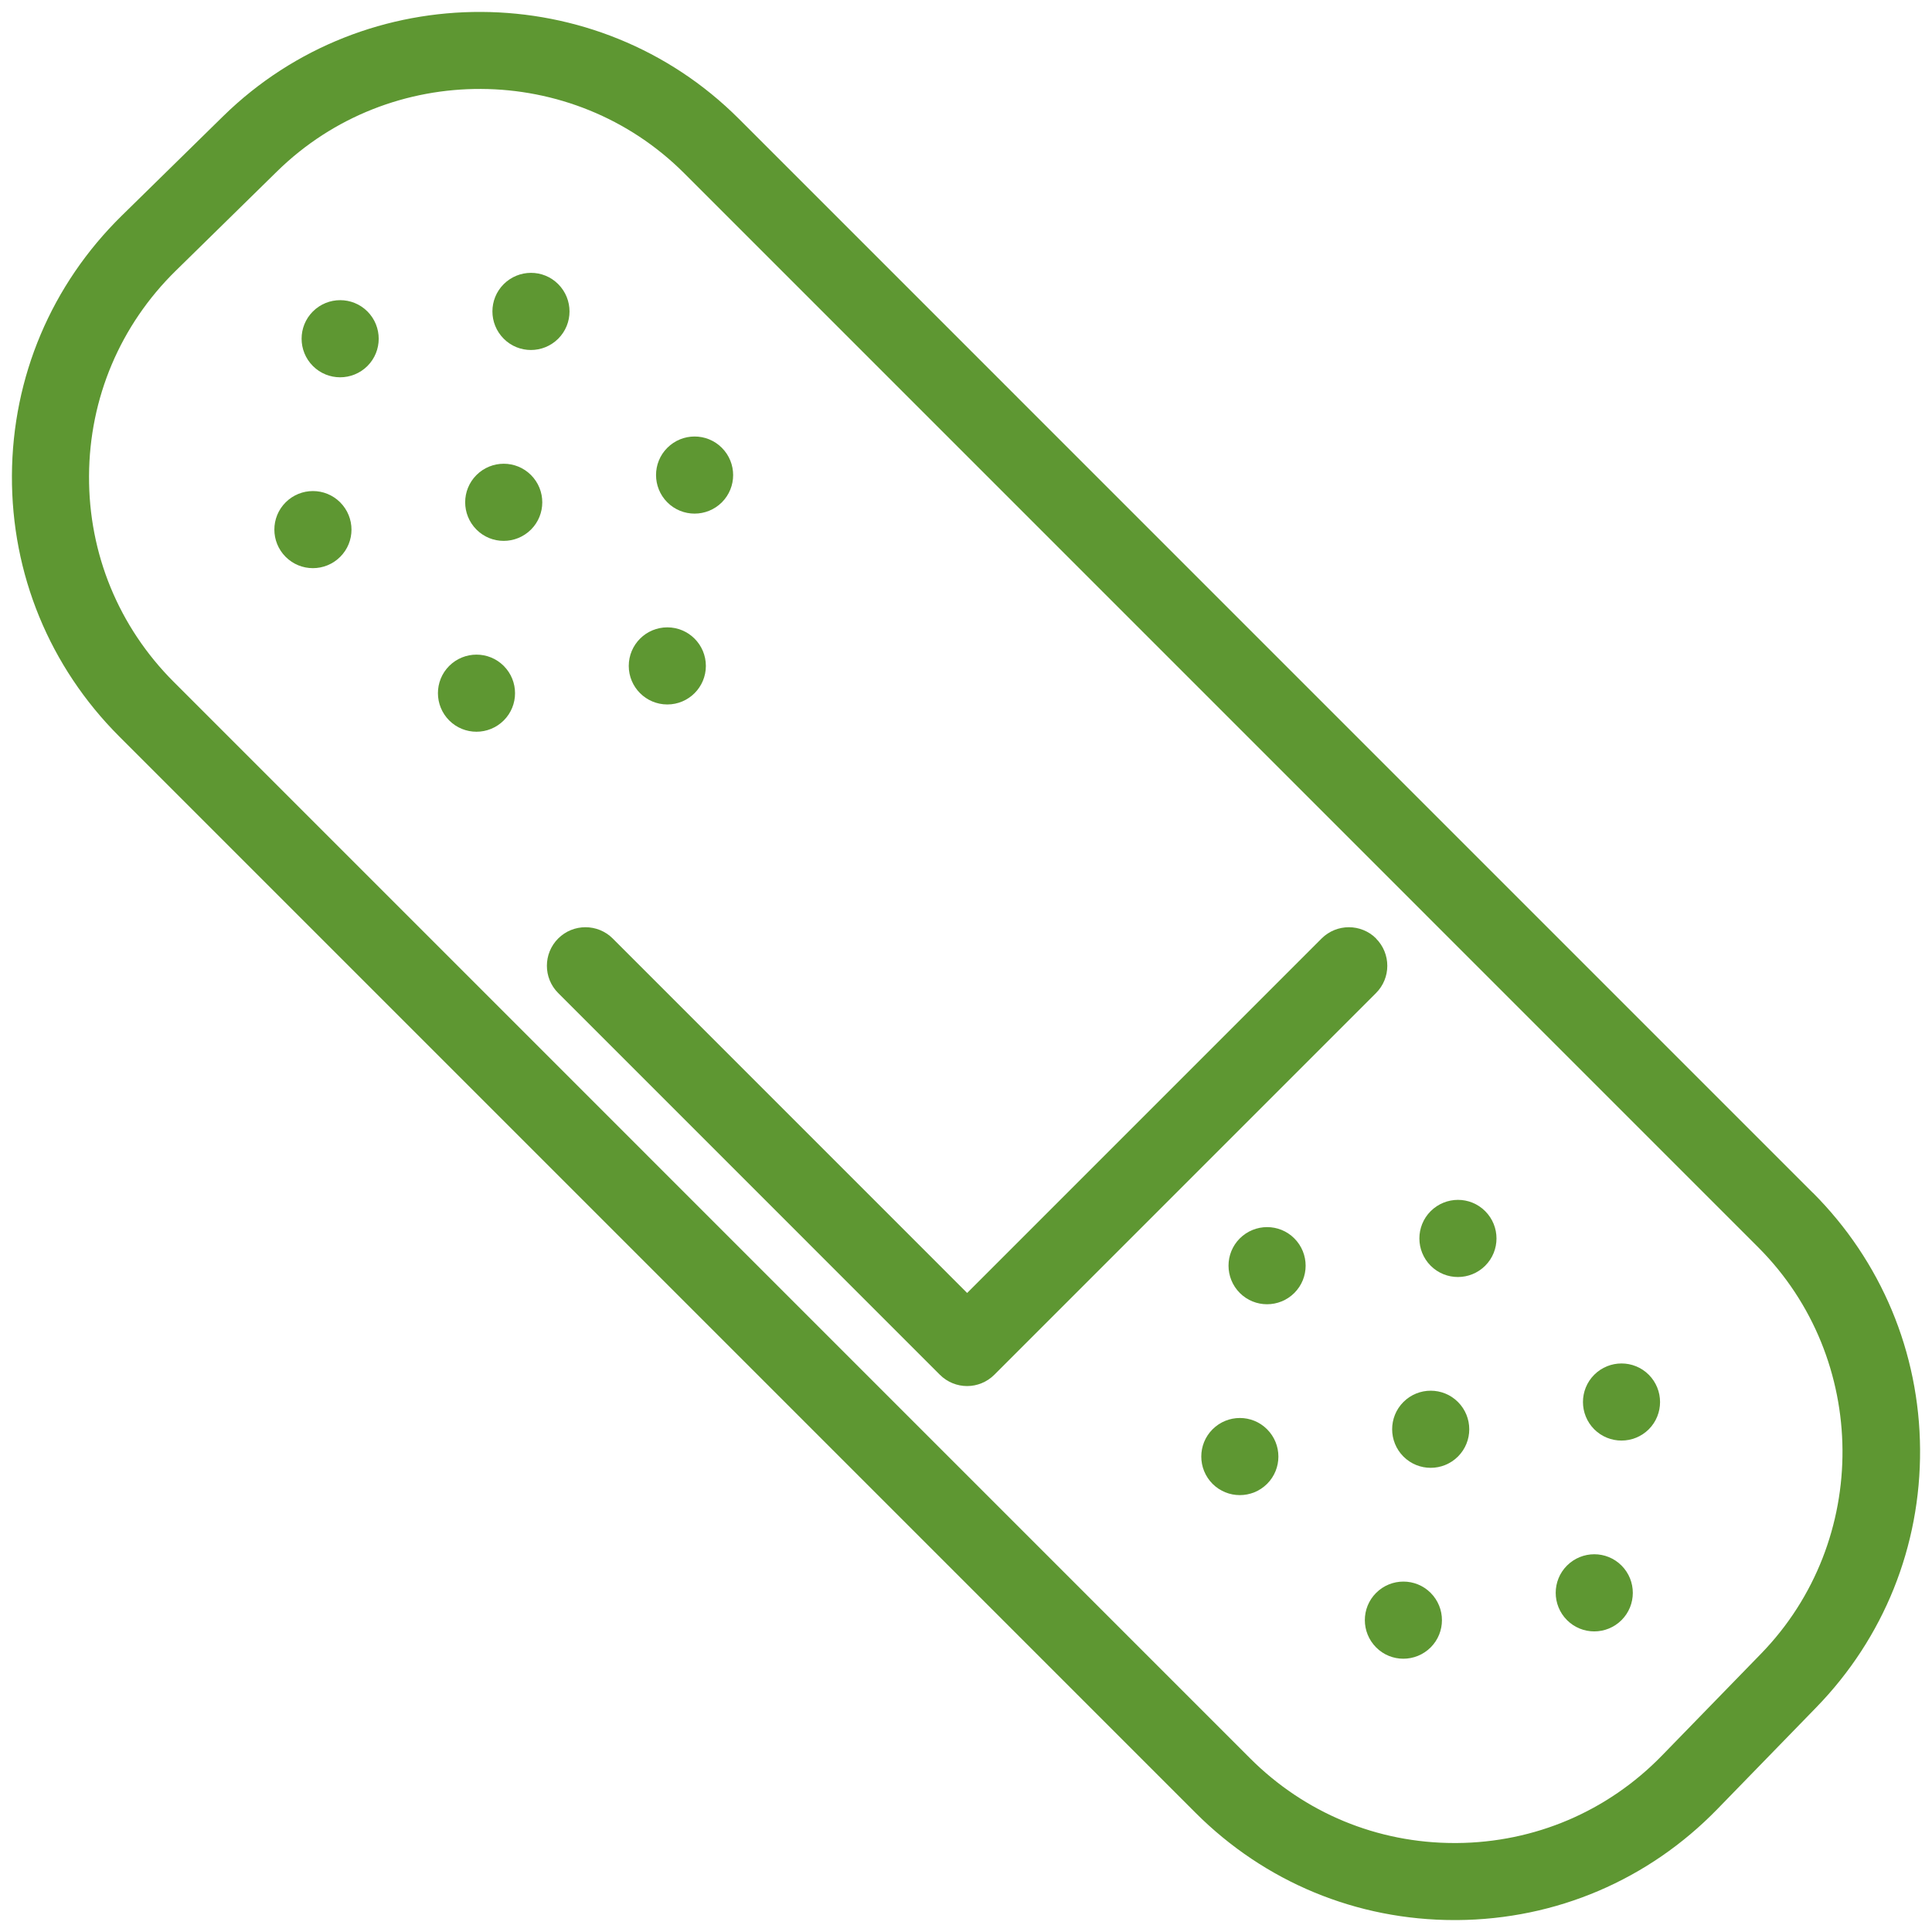 <?xml version="1.0" encoding="UTF-8"?> <svg xmlns="http://www.w3.org/2000/svg" width="81" height="81" viewBox="0 0 81 81" fill="none"><path d="M57.695 39.347C57.064 38.717 56.041 38.717 55.408 39.347L40.548 54.208L25.689 39.347C25.058 38.717 24.032 38.717 23.402 39.347C22.771 39.978 22.771 41.004 23.402 41.634L39.404 57.637C39.719 57.952 40.134 58.111 40.546 58.111C40.958 58.111 41.373 57.952 41.688 57.637L57.69 41.634C58.321 41.004 58.321 39.981 57.69 39.347H57.695Z" fill="#5E9732"></path><path d="M51.979 51.921C51.349 52.552 51.349 53.575 51.979 54.208C52.61 54.839 53.633 54.839 54.266 54.208C54.897 53.577 54.897 52.554 54.266 51.921C53.635 51.288 52.612 51.291 51.979 51.921Z" fill="#5E9732"></path><path d="M58.839 58.779C58.209 59.41 58.209 60.433 58.839 61.066C59.47 61.697 60.493 61.697 61.126 61.066C61.757 60.435 61.757 59.412 61.126 58.779C60.495 58.148 59.472 58.148 58.839 58.779Z" fill="#5E9732"></path><path d="M59.981 50.779C59.351 51.41 59.351 52.433 59.981 53.066C60.612 53.697 61.635 53.697 62.268 53.066C62.899 52.435 62.899 51.412 62.268 50.779C61.638 50.146 60.615 50.148 59.981 50.779Z" fill="#5E9732"></path><path d="M50.837 59.924C50.207 60.554 50.207 61.577 50.837 62.211C51.468 62.841 52.491 62.841 53.124 62.211C53.755 61.58 53.755 60.557 53.124 59.924C52.493 59.291 51.47 59.293 50.837 59.924Z" fill="#5E9732"></path><path d="M57.695 66.782C57.064 67.412 57.064 68.435 57.695 69.069C58.325 69.702 59.348 69.699 59.981 69.069C60.612 68.438 60.612 67.415 59.981 66.782C59.351 66.151 58.328 66.151 57.695 66.782Z" fill="#5E9732"></path><path d="M65.697 65.637C65.066 66.268 65.066 67.291 65.697 67.924C66.328 68.555 67.35 68.555 67.984 67.924C68.614 67.293 68.614 66.27 67.984 65.637C67.353 65.004 66.33 65.006 65.697 65.637Z" fill="#5E9732"></path><path d="M66.839 57.637C66.209 58.268 66.209 59.291 66.839 59.924C67.47 60.554 68.493 60.554 69.126 59.924C69.756 59.293 69.756 58.27 69.126 57.637C68.495 57.006 67.472 57.006 66.839 57.637Z" fill="#5E9732"></path><path d="M13.118 13.058C12.487 13.689 12.487 14.712 13.118 15.345C13.749 15.976 14.771 15.976 15.405 15.345C16.035 14.714 16.035 13.691 15.405 13.058C14.774 12.427 13.751 12.427 13.118 13.058Z" fill="#5E9732"></path><path d="M19.976 19.916C19.345 20.547 19.345 21.57 19.976 22.203C20.606 22.836 21.629 22.833 22.262 22.203C22.893 21.572 22.893 20.549 22.262 19.916C21.632 19.285 20.609 19.285 19.976 19.916Z" fill="#5E9732"></path><path d="M23.404 14.2C24.035 13.569 24.035 12.547 23.404 11.913C22.774 11.28 21.751 11.283 21.118 11.913C20.487 12.544 20.487 13.567 21.118 14.2C21.748 14.833 22.771 14.831 23.404 14.2Z" fill="#5E9732"></path><path d="M11.976 21.061C11.345 21.691 11.345 22.714 11.976 23.347C12.607 23.978 13.629 23.978 14.262 23.347C14.896 22.717 14.893 21.694 14.262 21.061C13.632 20.43 12.609 20.43 11.976 21.061Z" fill="#5E9732"></path><path d="M18.833 27.919C18.203 28.549 18.203 29.572 18.833 30.205C19.464 30.836 20.487 30.836 21.12 30.205C21.751 29.575 21.751 28.552 21.12 27.919C20.489 27.288 19.467 27.288 18.833 27.919Z" fill="#5E9732"></path><path d="M27.978 29.535C28.87 29.535 29.594 28.811 29.594 27.919C29.594 27.026 28.87 26.302 27.978 26.302C27.085 26.302 26.361 27.026 26.361 27.919C26.361 28.811 27.085 29.535 27.978 29.535Z" fill="#5E9732"></path><path d="M30.264 21.061C30.895 20.43 30.895 19.407 30.264 18.774C29.634 18.143 28.611 18.143 27.978 18.774C27.347 19.404 27.347 20.427 27.978 21.061C28.608 21.691 29.631 21.691 30.264 21.061Z" fill="#5E9732"></path><path d="M76.001 50.007L30.977 4.981C25.046 -0.951 15.345 -1 9.354 4.874L5.106 9.041C2.156 11.936 0.52 15.804 0.5 19.936C0.48 24.067 2.077 27.953 4.999 30.876L50.122 76.001C53.027 78.906 56.88 80.502 60.985 80.5C61.022 80.5 61.059 80.5 61.094 80.5C65.238 80.47 69.111 78.819 72.001 75.847L76.15 71.581C78.983 68.669 80.527 64.825 80.5 60.761C80.472 56.696 78.873 52.877 76.001 50.002V50.007ZM73.833 69.332L69.684 73.597C67.403 75.944 64.344 77.247 61.072 77.27C61.042 77.27 61.014 77.27 60.985 77.27C57.744 77.27 54.703 76.011 52.409 73.717L7.286 28.591C4.979 26.285 3.715 23.216 3.733 19.953C3.748 16.691 5.041 13.634 7.37 11.35L11.618 7.183C16.348 2.545 24.008 2.582 28.69 7.268L73.714 52.294C78.379 56.959 78.431 64.602 73.833 69.332Z" fill="#5E9732"></path></svg> 